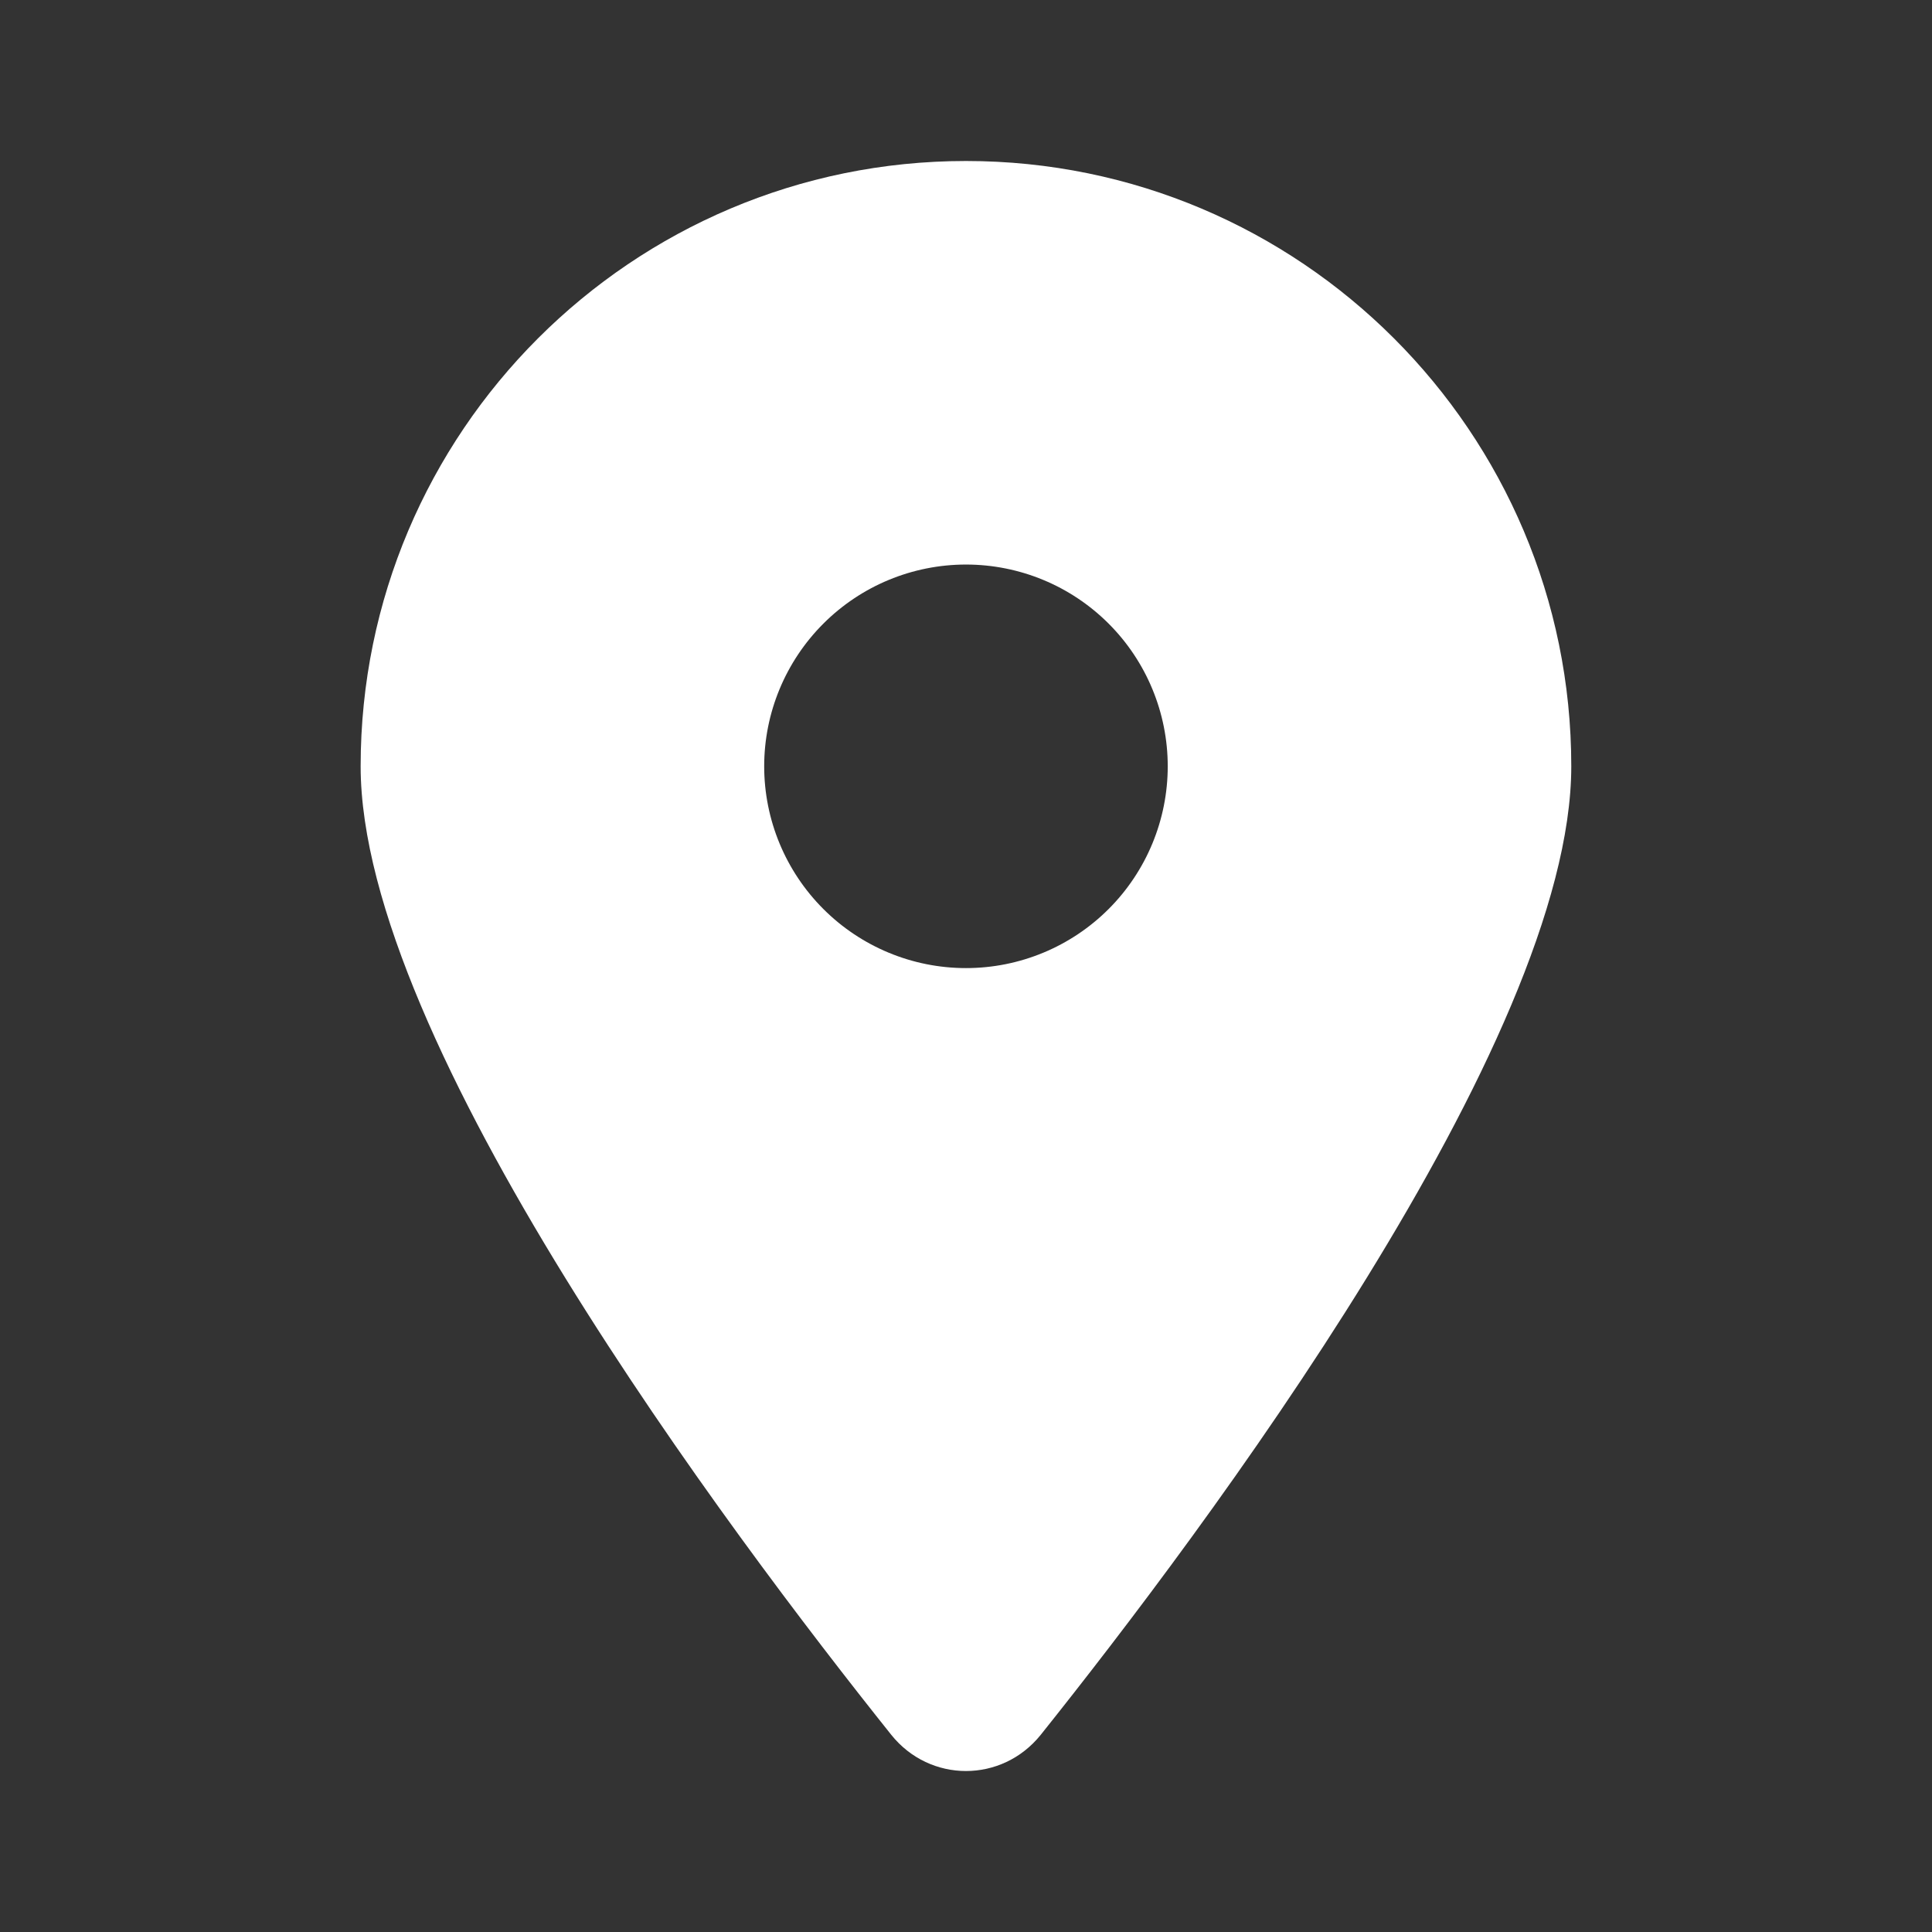 <svg width="24" height="24" viewBox="0 0 24 24" fill="none" xmlns="http://www.w3.org/2000/svg">
<rect x="0" y="0" width="24" height="24" fill="#333333" stroke="none"/>
<path d="M12.928 21.551C14.937 19.036 19.519 12.942 19.519 9.519C19.519 5.368 16.151 2 12 2C7.849 2 4.48 5.368 4.48 9.519C4.48 12.942 9.063 19.036 11.072 21.551C11.553 22.15 12.446 22.15 12.928 21.551ZM12 7.013C12.665 7.013 13.302 7.277 13.772 7.747C14.242 8.217 14.506 8.855 14.506 9.519C14.506 10.184 14.242 10.822 13.772 11.292C13.302 11.762 12.665 12.026 12 12.026C11.335 12.026 10.698 11.762 10.228 11.292C9.758 10.822 9.493 10.184 9.493 9.519C9.493 8.855 9.758 8.217 10.228 7.747C10.698 7.277 11.335 7.013 12 7.013Z" fill="white"/>
</svg>
